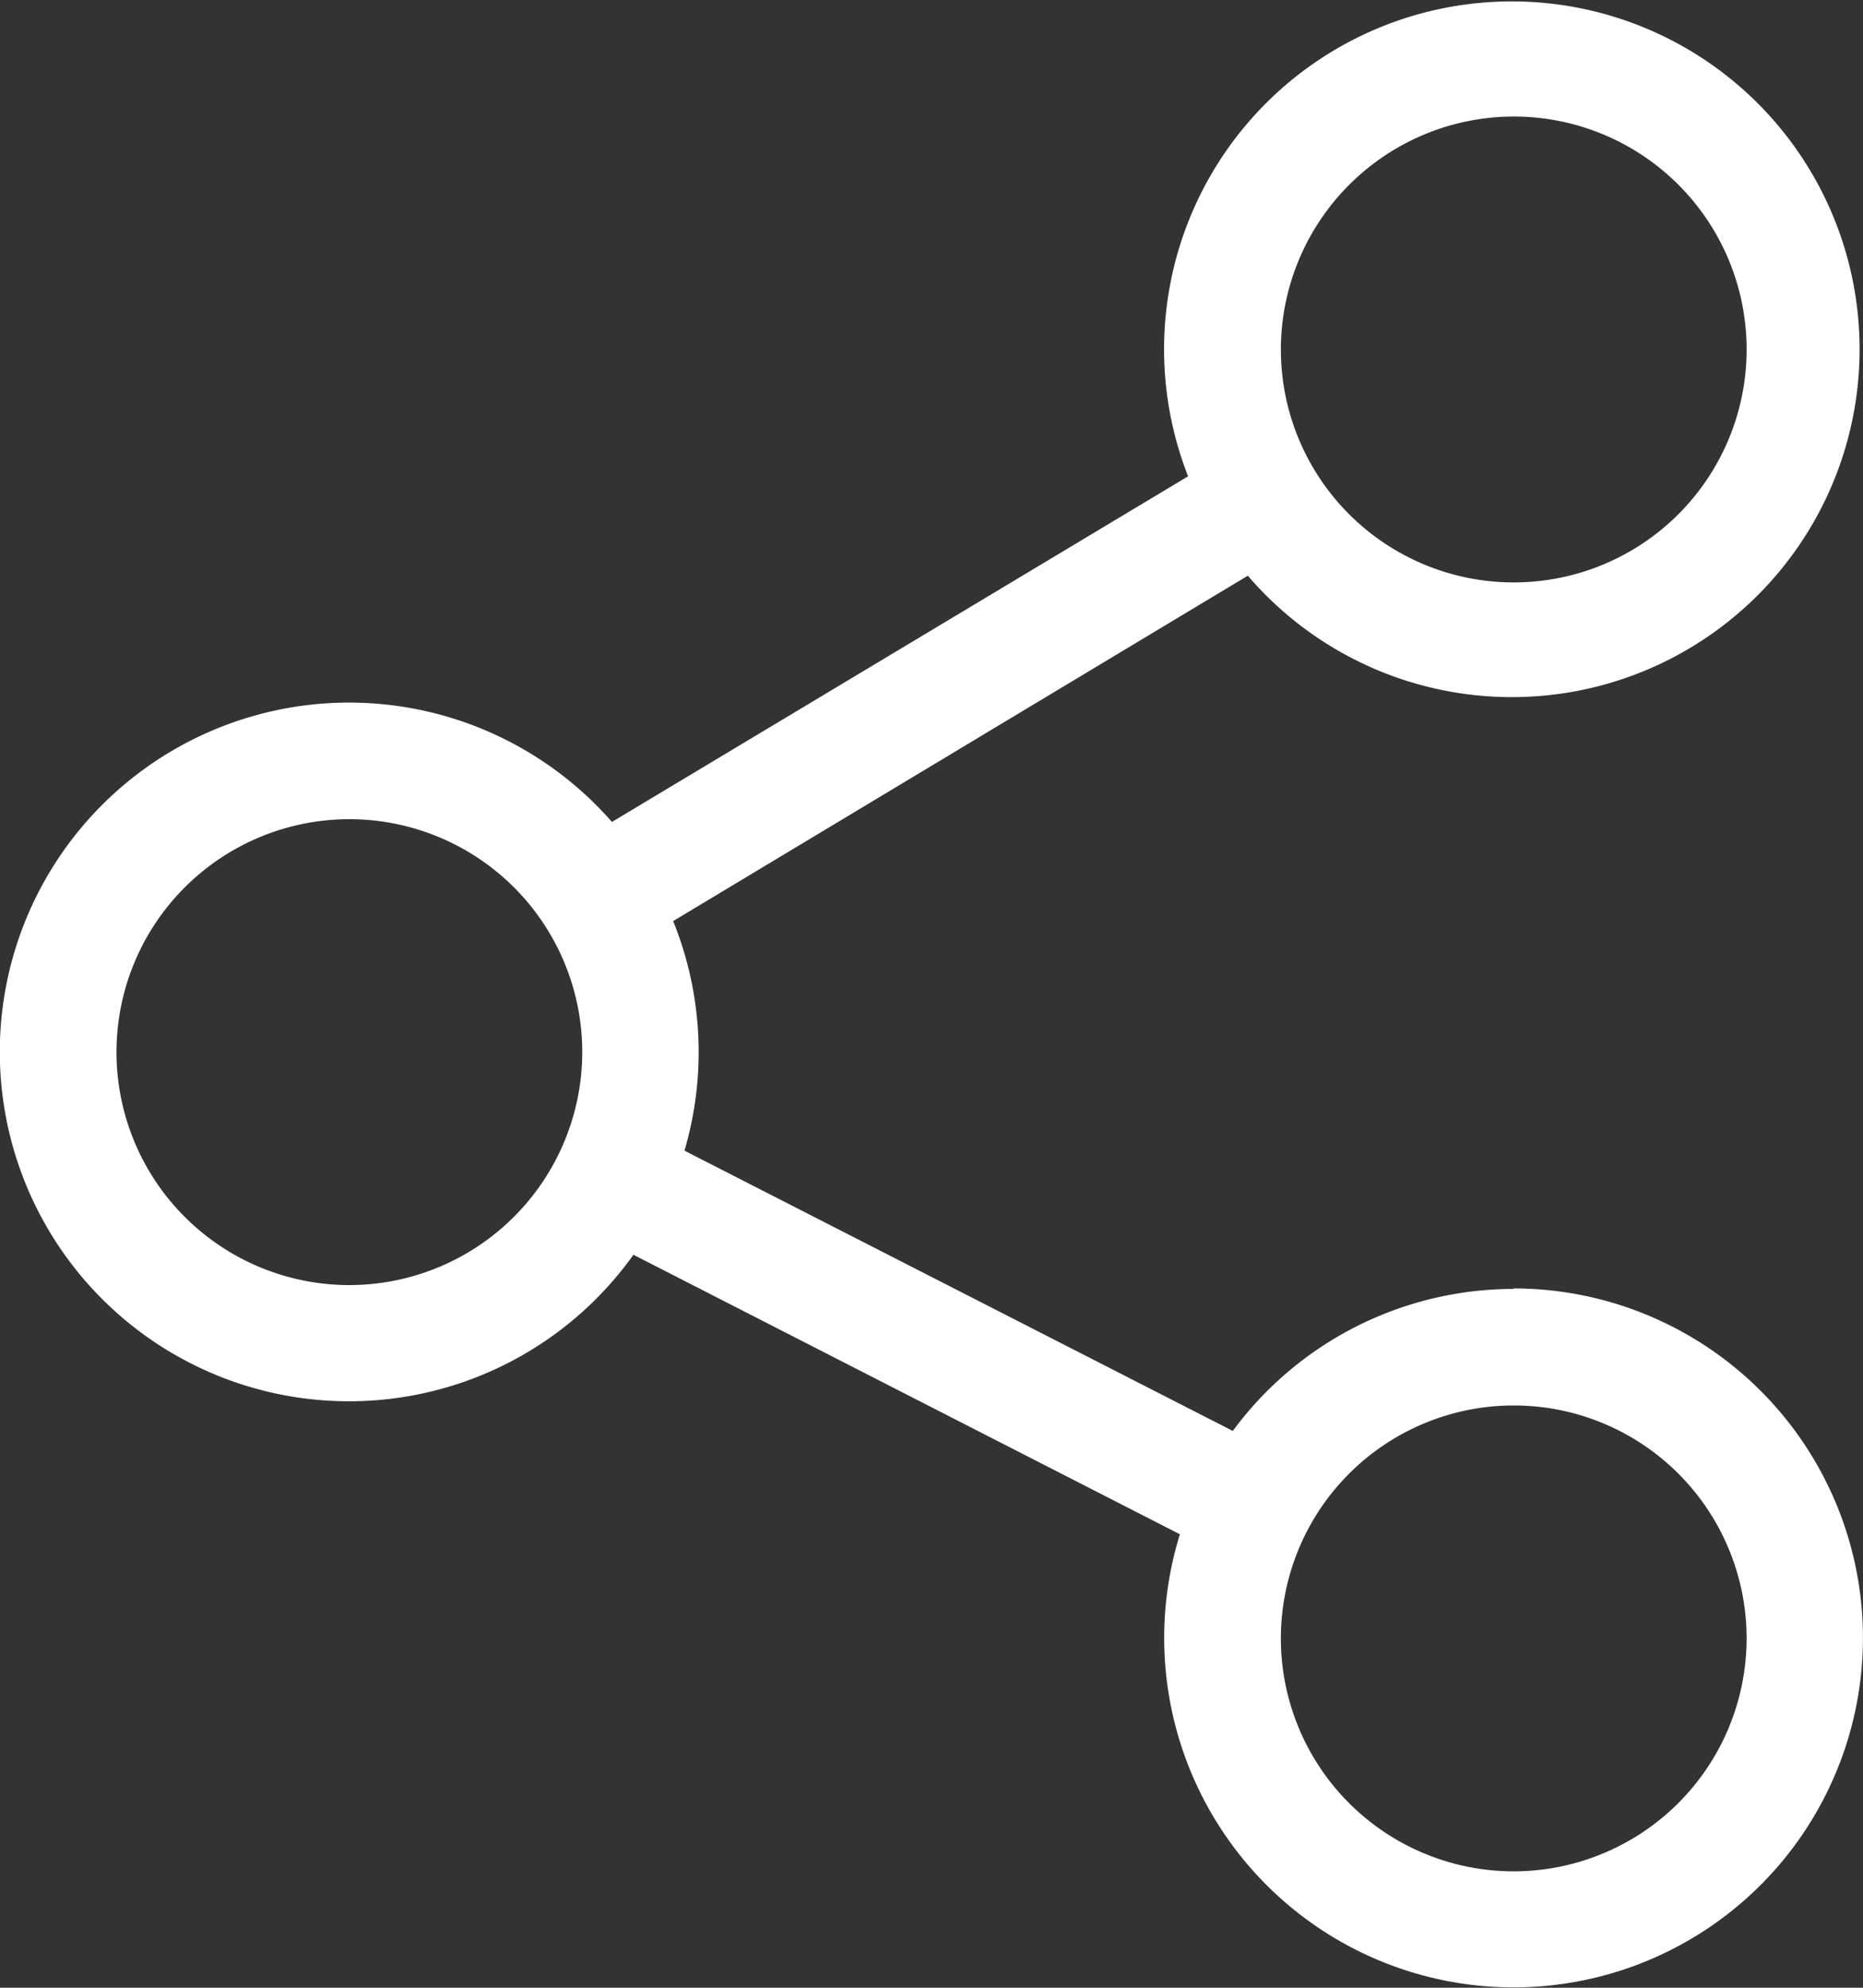 <svg xmlns="http://www.w3.org/2000/svg" width="15" height="16" viewBox="0 0 15 16">
  <rect x="0" y="0" width="15" height="16" fill="#333333" stroke="none"/>
  <g id="share" transform="translate(-16)">
    <g id="Group_172" data-name="Group 172" transform="translate(16)">
      <path id="Path_56" data-name="Path 56" d="M28.188,10.375a2.81,2.81,0,0,0-2.262,1.143L21.511,9.262a2.812,2.812,0,0,0-.091-1.848l4.627-2.78a2.8,2.8,0,1,0-.481-.8L20.927,6.616A2.812,2.812,0,1,0,21.1,10.1l4.4,2.25a2.813,2.813,0,1,0,2.686-1.979Zm0-9.437a1.875,1.875,0,1,1-1.875,1.875A1.877,1.877,0,0,1,28.188.938Zm-9.375,9.406a1.875,1.875,0,1,1,1.875-1.875A1.877,1.877,0,0,1,18.813,10.344Zm9.375,4.719a1.875,1.875,0,1,1,1.875-1.875A1.877,1.877,0,0,1,28.188,15.063Z" transform="translate(-16)" fill="#fff"/>
    </g>
  </g>
</svg>
